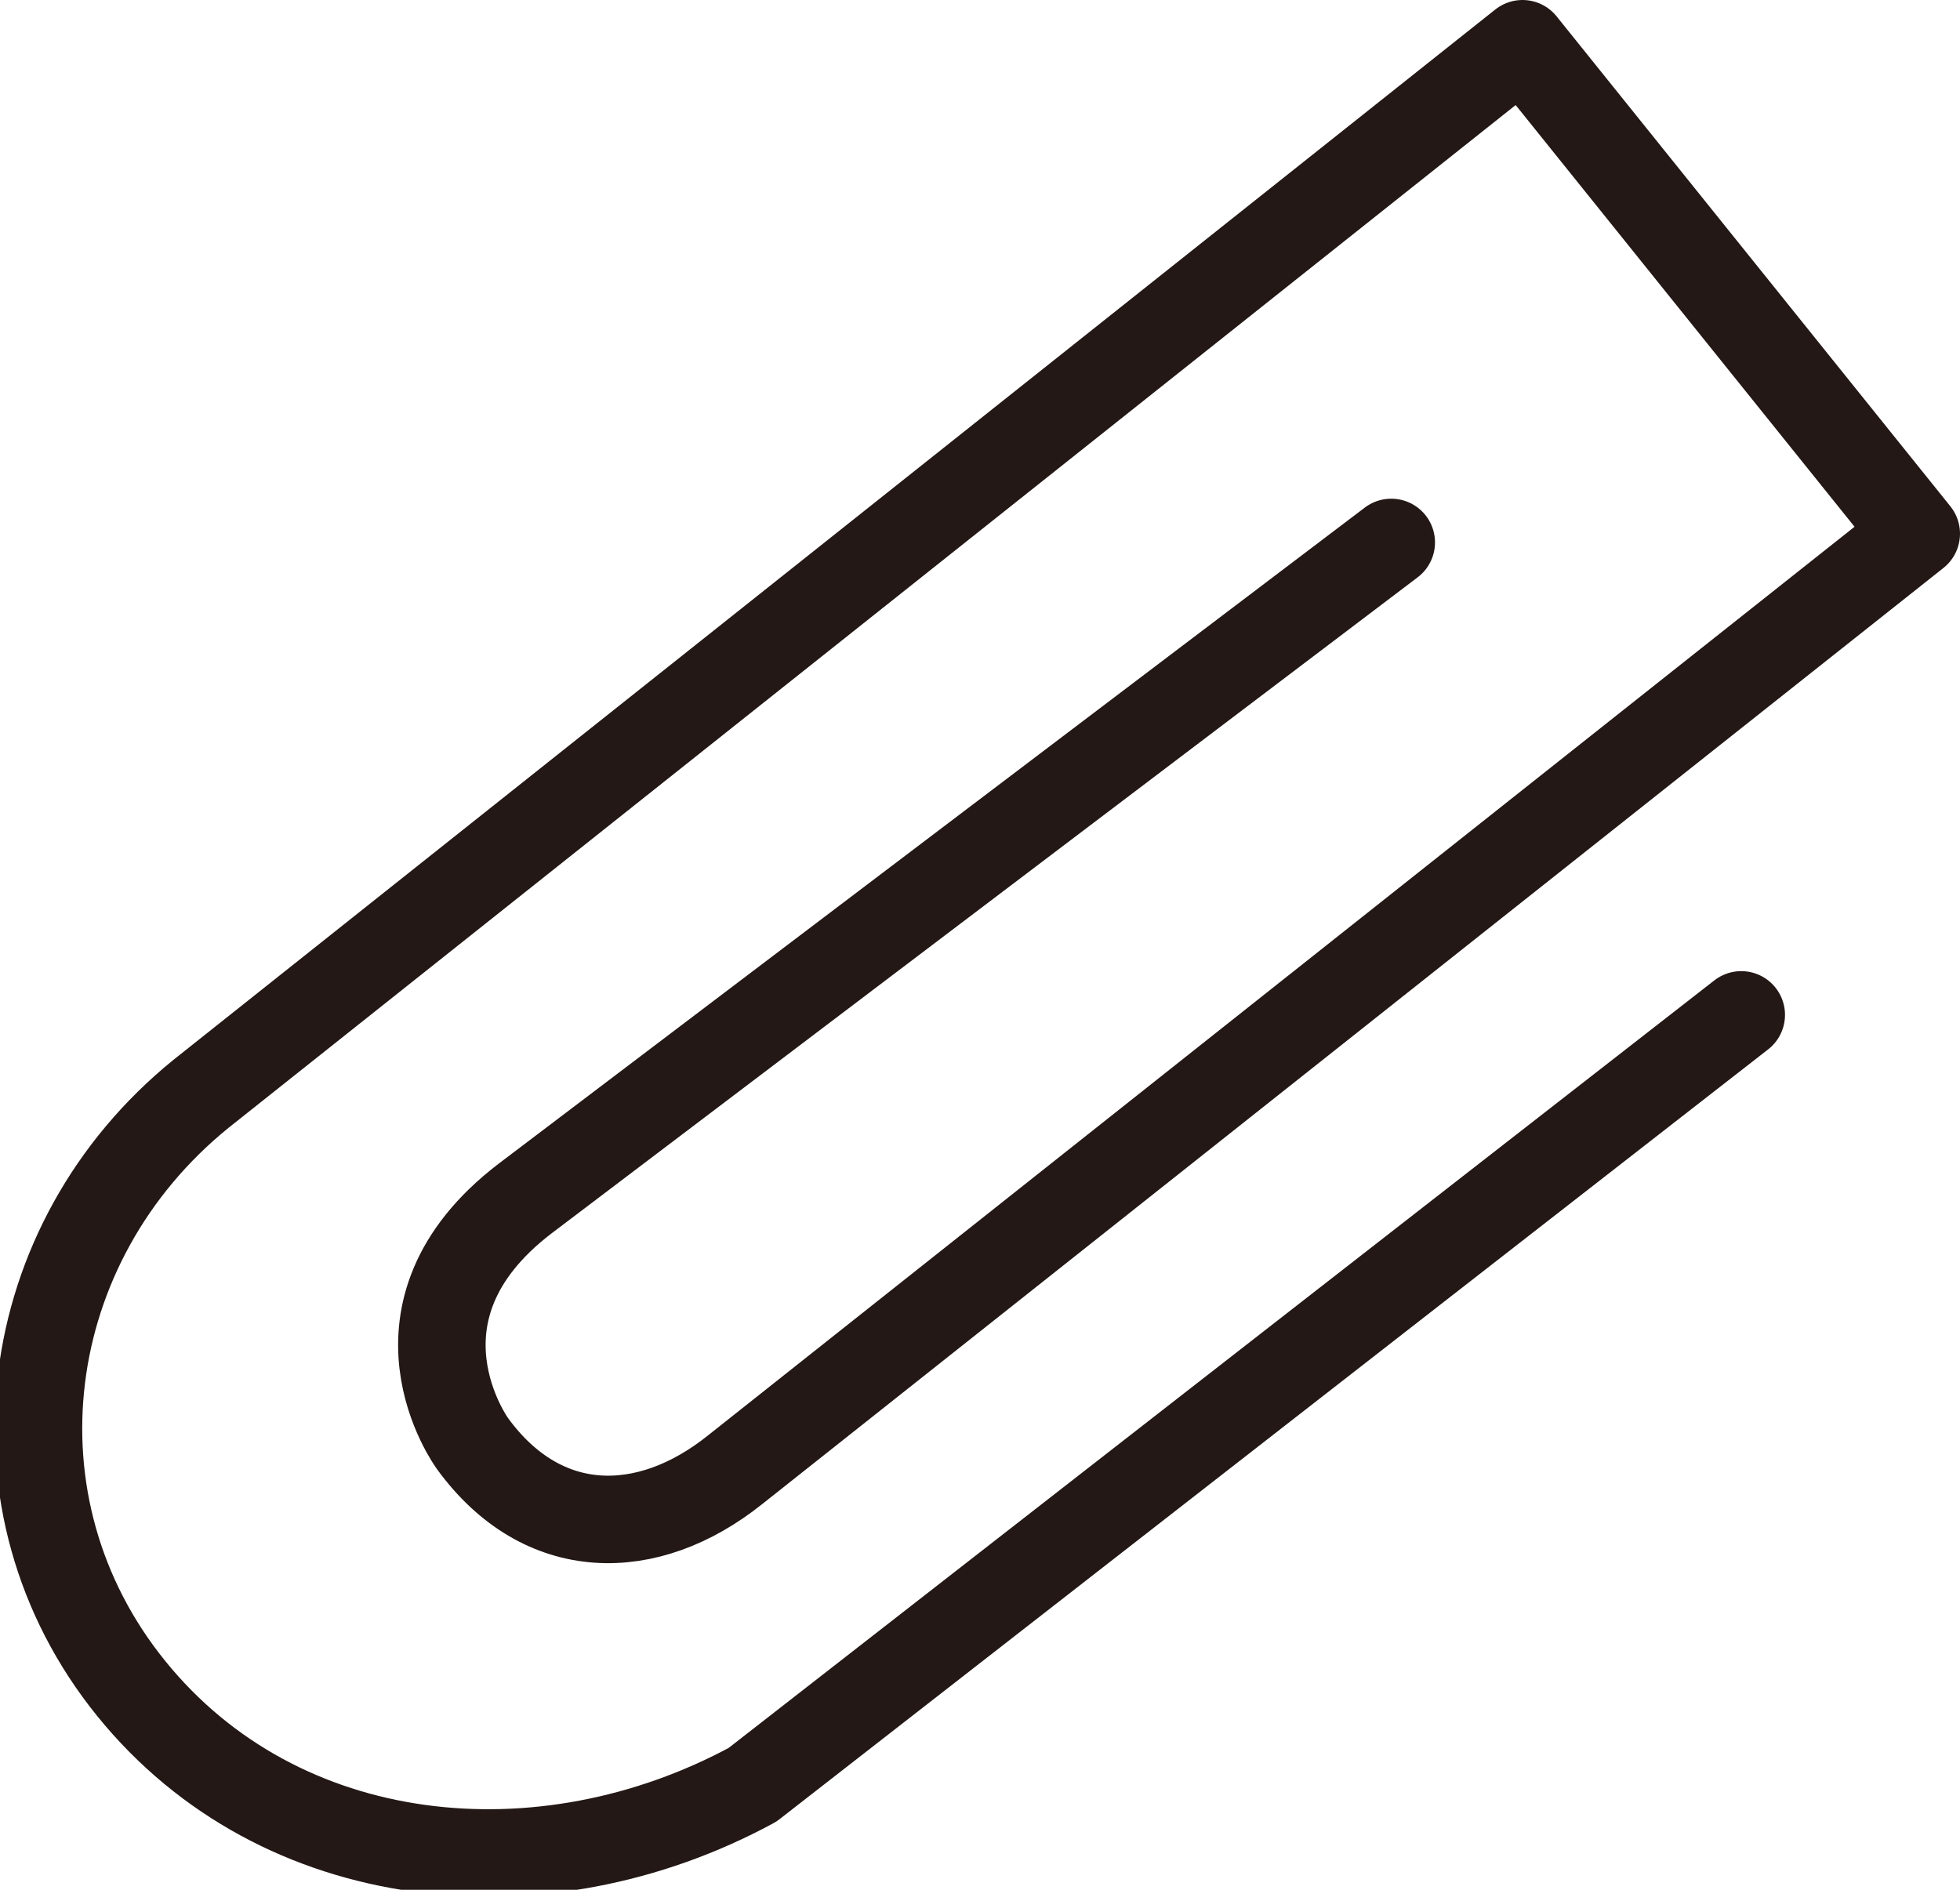 <?xml version="1.0" encoding="utf-8"?>
<!-- Generator: Adobe Illustrator 22.1.0, SVG Export Plug-In . SVG Version: 6.00 Build 0)  -->
<svg version="1.1" id="レイヤー_1" xmlns="http://www.w3.org/2000/svg" xmlns:xlink="http://www.w3.org/1999/xlink" x="0px"
	 y="0px" viewBox="0 0 22.4 21.6" style="enable-background:new 0 0 22.4 21.6;" xml:space="preserve">
<style type="text/css">
	.st0{fill:none;stroke:#231815;stroke-linecap:round;stroke-linejoin:round;stroke-miterlimit:10;}
</style>
<path class="st0" d="M19.9,11.6L8.6,20.4c-2.4,1.3-5.4,1-7.1-1.1l0,0c-1.7-2.1-1.3-5.1,0.8-6.8L17.4,0.5l4.5,5.6L8.4,16.8
	c-1,0.8-2.2,0.8-3-0.3c0,0-1.1-1.5,0.6-2.8l9.9-7.5"/>
</svg>
